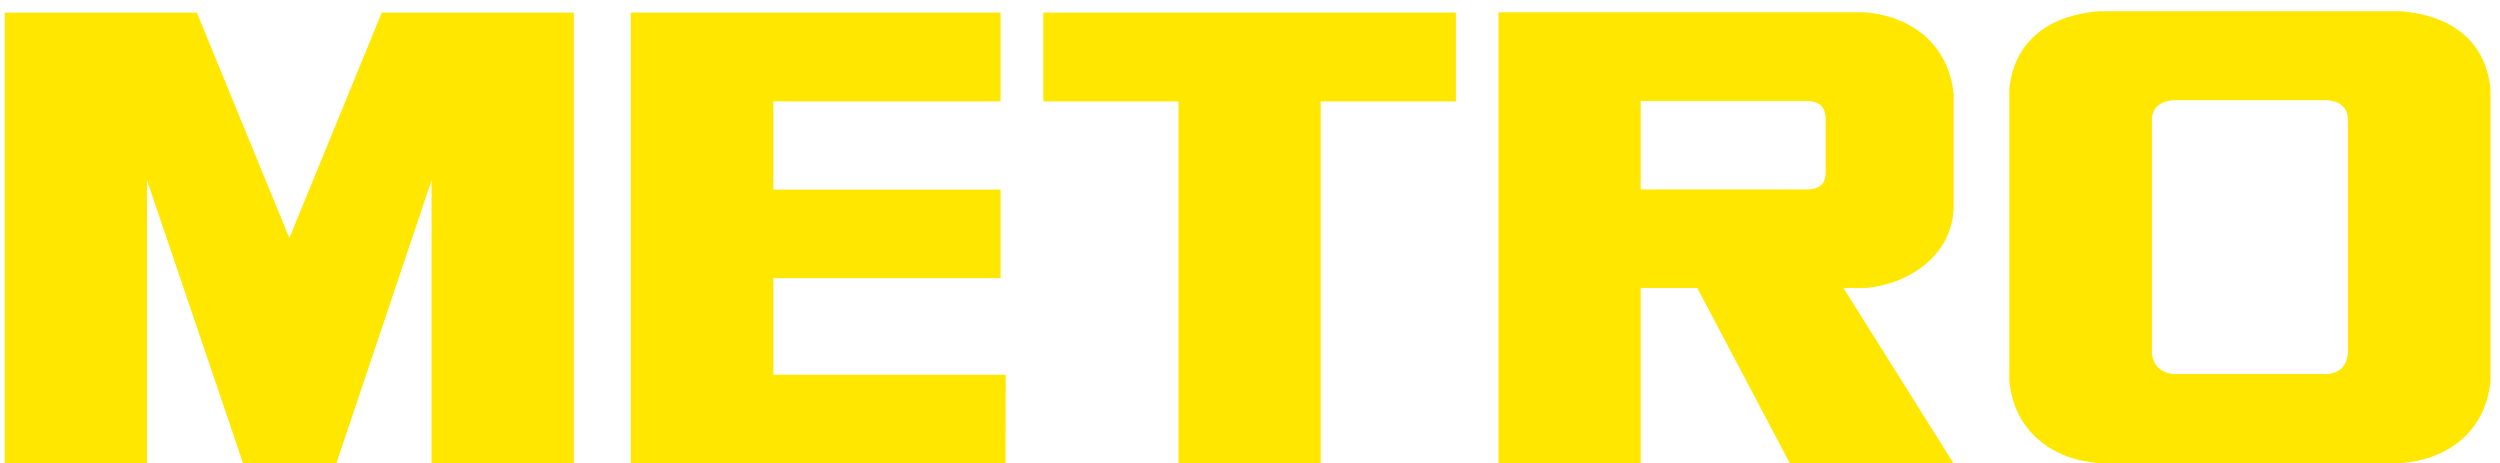 <svg width="205" height="38" viewBox="0 0 205 38" fill="none" xmlns="http://www.w3.org/2000/svg">
<path d="M27.578 38.001L35.389 14.779V38.001H47.052V1.031H31.305L23.727 19.521L16.139 1.031H0.393V38.001H12.055V14.779L19.937 38.001H27.578Z" fill="#FFE700"/>
<path fill-rule="evenodd" clip-rule="evenodd" d="M149.705 14.037C149.705 14.831 149.5 15.538 148.056 15.538H134.539V8.28H148.074C149.723 8.28 149.705 9.348 149.705 10.01V14.028M152.933 23.617C156.571 23.325 160.2 20.871 160.2 16.844V7.714C159.772 3.547 156.624 1.295 152.879 1.004H122.876V37.983H134.539V23.608H139.175L146.763 37.983H160.182L151.159 23.608H152.942L152.933 23.617Z" fill="#FFE700"/>
<path d="M82.048 8.316V1.031H51.724V38.001L82.449 37.992L82.467 30.726H63.413V22.805H82.048V15.547H63.413V8.316H82.048Z" fill="#FFE700"/>
<path d="M96.636 8.316H85.553V1.031H119.381V8.316H108.298V38.001H96.636V8.316Z" fill="#FFE700"/>
<path fill-rule="evenodd" clip-rule="evenodd" d="M192.521 29.022C192.468 29.437 192.307 30.532 190.872 30.673H178.21C176.766 30.532 176.507 29.437 176.454 29.022V9.667C176.507 9.252 176.713 8.36 178.148 8.219H190.881C192.325 8.36 192.477 9.243 192.53 9.667V29.022M196.917 0.926H172.076C168.34 1.226 165.193 3.098 164.765 7.292V31.256C165.193 35.45 168.34 37.675 172.076 37.975H196.917C200.644 37.675 203.8 35.459 204.219 31.256V7.292C203.8 3.098 200.653 1.226 196.917 0.926Z" fill="#FFE700"/>
</svg>
